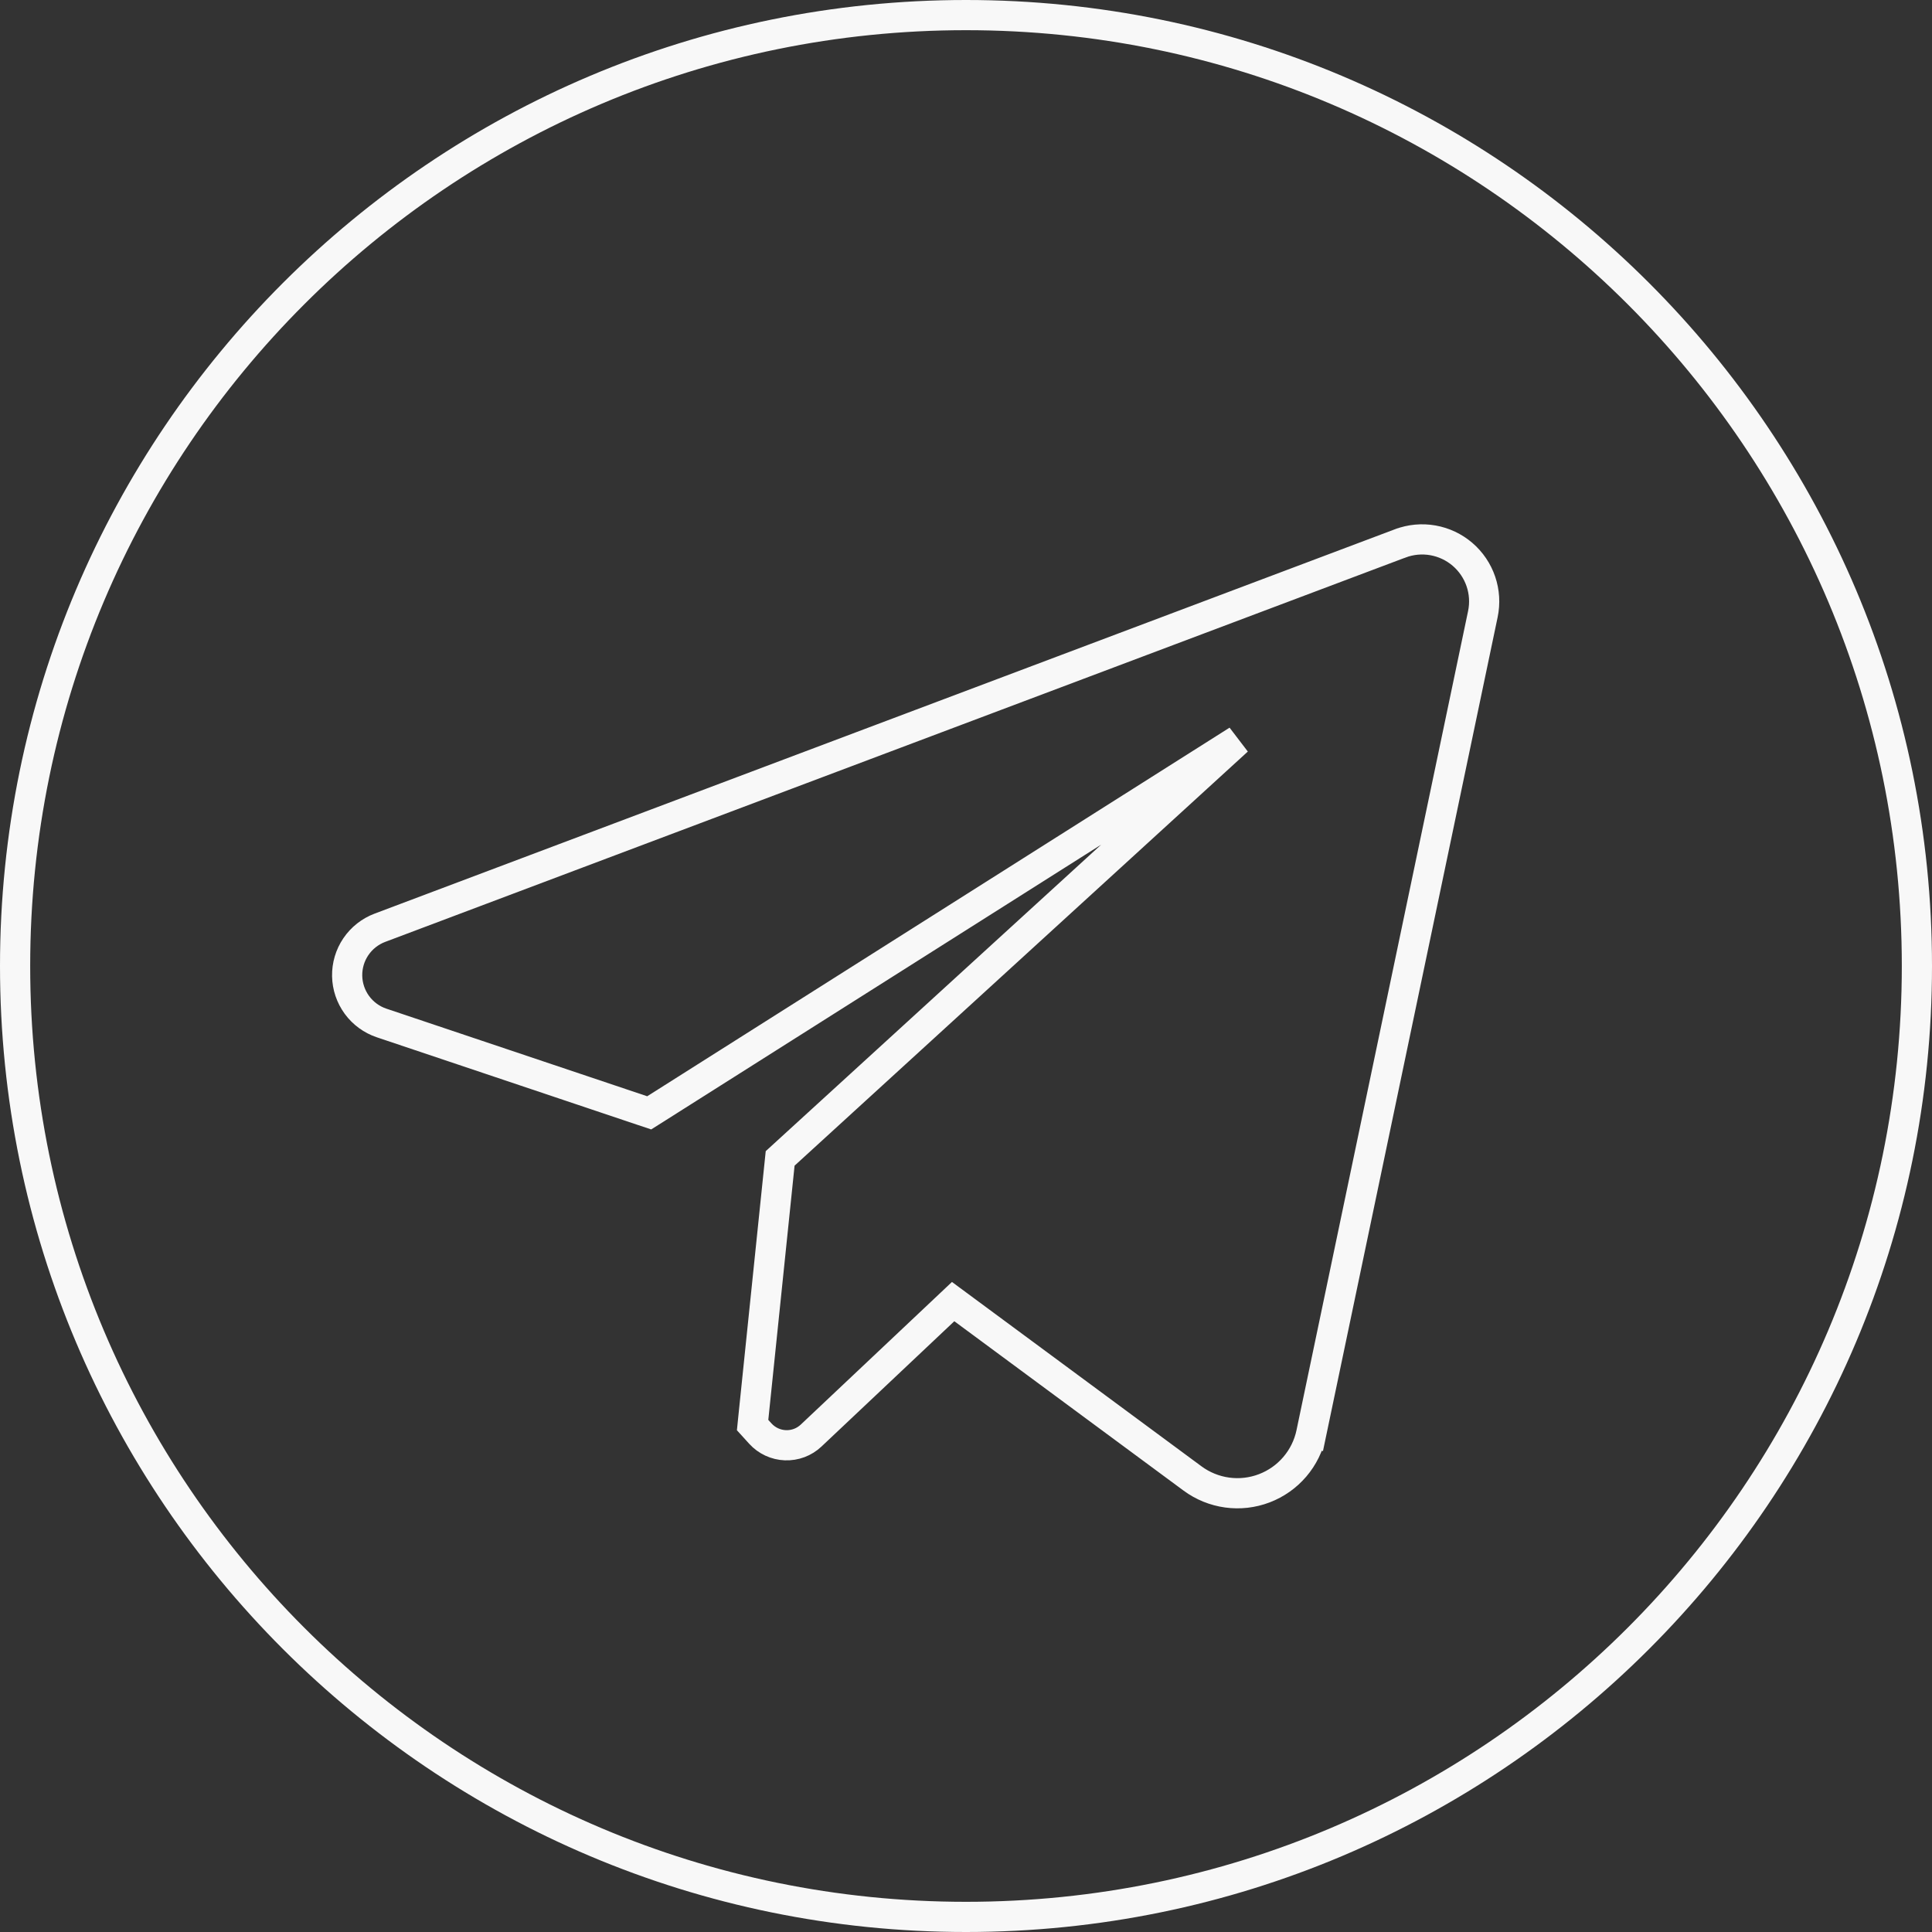 <?xml version="1.0" encoding="UTF-8"?> <svg xmlns="http://www.w3.org/2000/svg" width="128" height="128" viewBox="0 0 128 128" fill="none"><rect x="0" y="0" width="128" height="128" fill="#333333" stroke="none"/><path d="M98.243 40.689L98.243 40.689C98.394 39.968 98.349 39.22 98.112 38.523C97.874 37.826 97.454 37.205 96.895 36.726C96.336 36.247 95.659 35.927 94.933 35.799C94.208 35.671 93.462 35.741 92.773 36L92.772 36L25.168 61.467C24.521 61.711 23.965 62.149 23.577 62.721C23.189 63.292 22.988 63.97 23 64.661C23.013 65.352 23.239 66.022 23.647 66.58C24.055 67.137 24.627 67.555 25.282 67.775L25.282 67.775L42.56 73.578L43.011 73.729L43.414 73.475L81.997 49.054L51.968 76.491L51.687 76.748L51.648 77.126L49.907 93.97L49.862 94.415L50.163 94.746L50.378 94.983L50.378 94.983C50.589 95.214 50.844 95.401 51.127 95.533C51.411 95.665 51.719 95.739 52.032 95.751C52.344 95.763 52.657 95.713 52.95 95.603C53.243 95.493 53.511 95.325 53.739 95.11L63.148 86.234L79.009 97.953L79.009 97.953C79.684 98.451 80.472 98.771 81.303 98.885C82.133 98.999 82.979 98.902 83.762 98.603C84.545 98.305 85.241 97.814 85.785 97.177C86.329 96.54 86.705 95.775 86.876 94.955L85.898 94.75L86.876 94.955L98.243 40.689ZM83.533 48.082C83.533 48.082 83.533 48.082 83.533 48.082L83.533 48.082ZM1 64C1 29.206 29.206 1 64 1C98.794 1 127 29.206 127 64C127 98.794 98.794 127 64 127C29.206 127 1 98.794 1 64Z" stroke="#F8F8F8" stroke-width="2"></path></svg> 